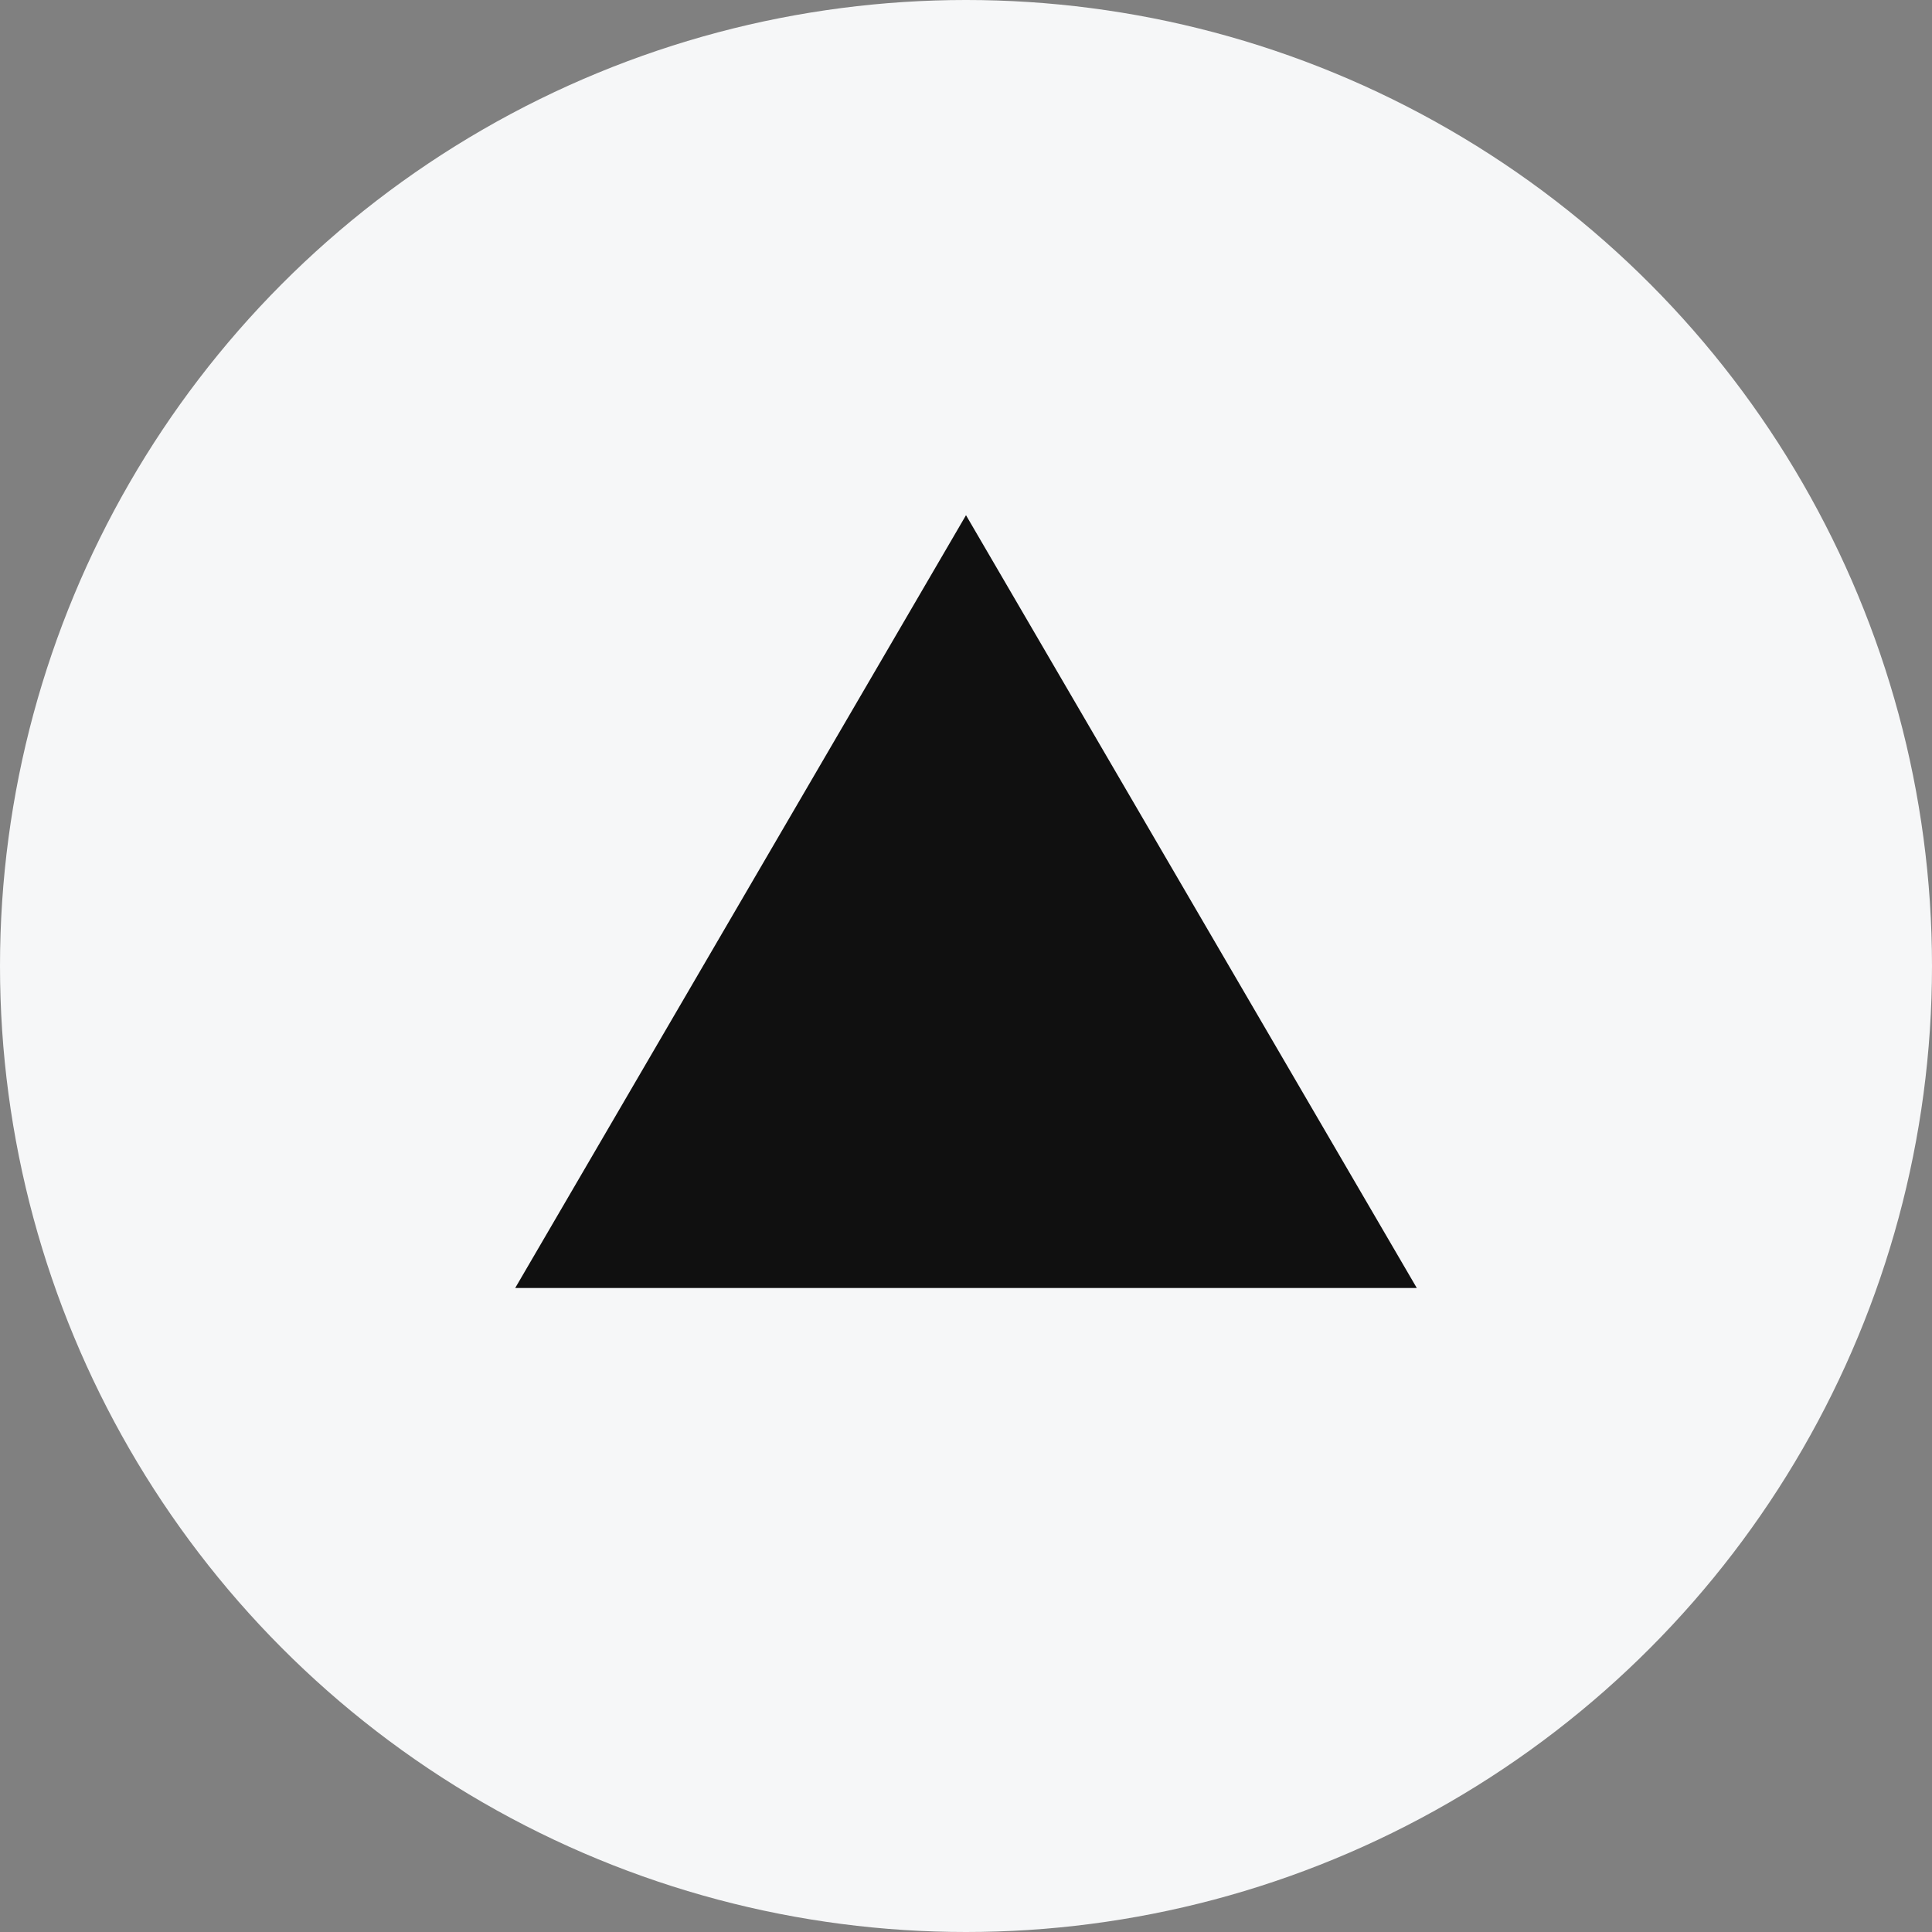 <svg xmlns="http://www.w3.org/2000/svg" width="15" height="15" viewBox="0 0 15 15"><rect x="0" y="0" width="15" height="15" fill="#808080" stroke="none"/><g transform="translate(-1266 -4945)"><circle cx="7.5" cy="7.5" r="7.5" transform="translate(1266 4945)" fill="#f6f7f8"/><path d="M3.5,0,7,6H0Z" transform="translate(1270 4949)" fill="#101010"/></g></svg>